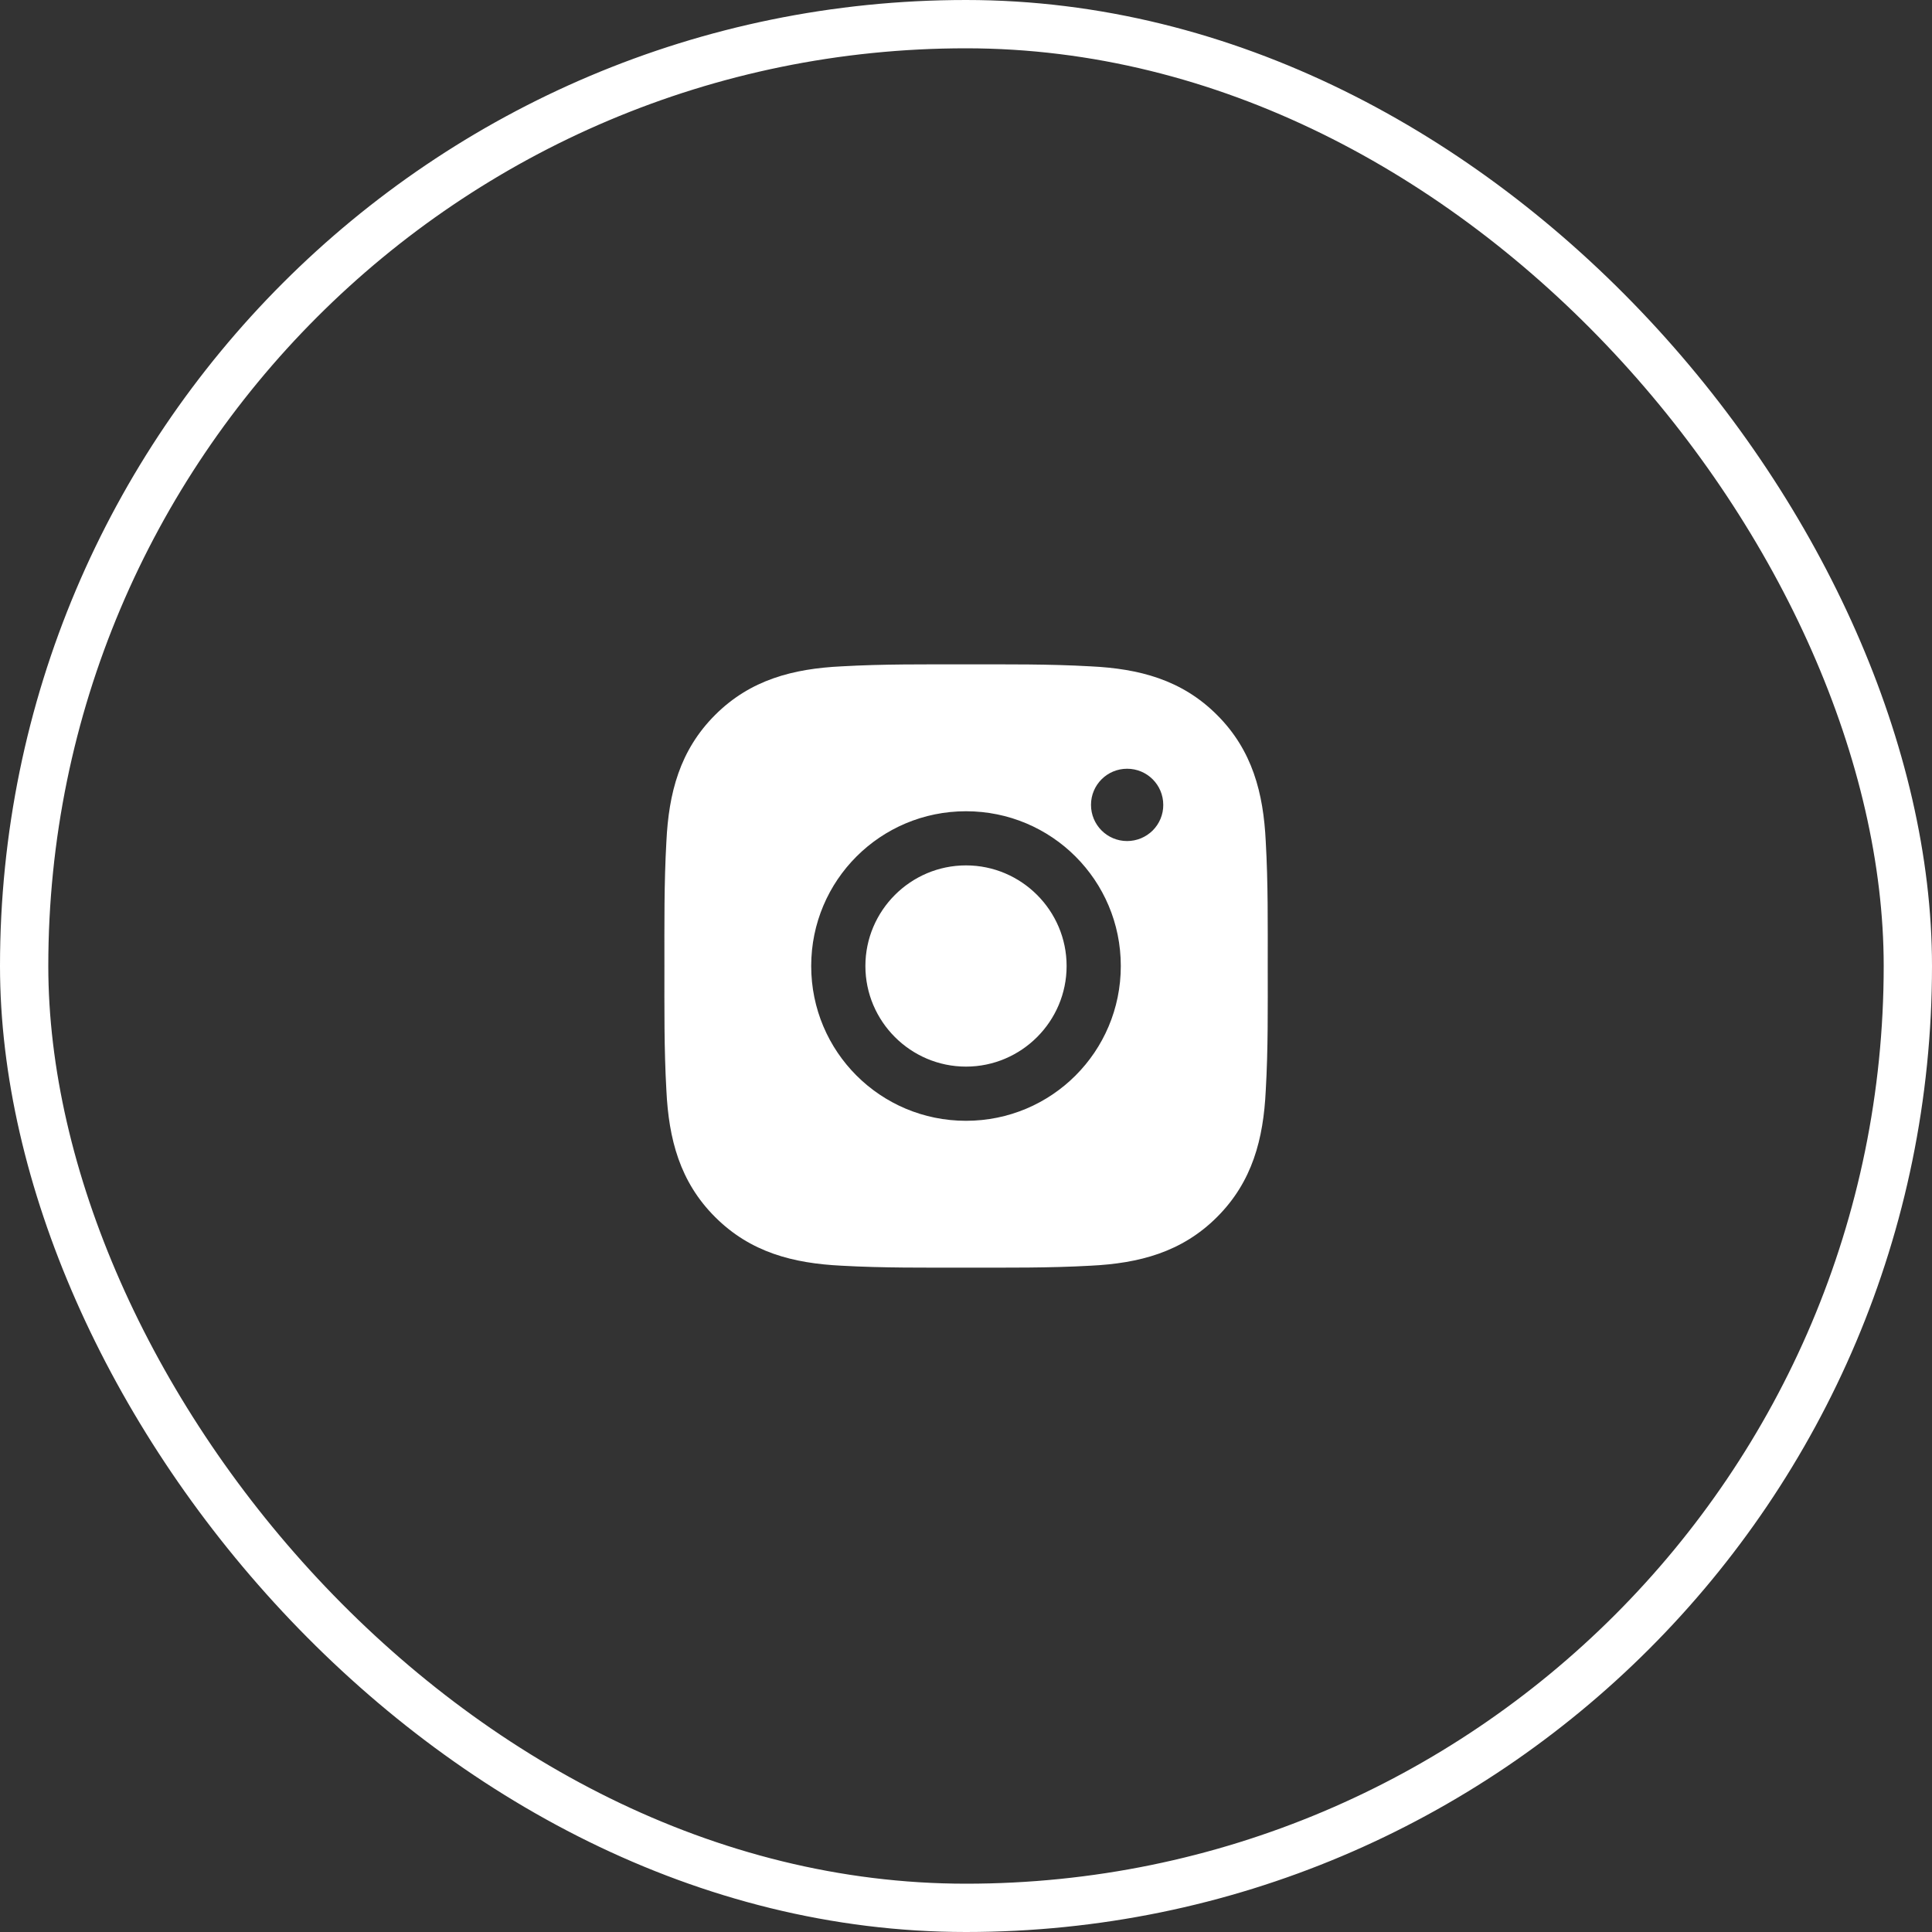 <?xml version="1.0" encoding="UTF-8"?> <svg xmlns="http://www.w3.org/2000/svg" width="40" height="40" viewBox="0 0 40 40" fill="none"><rect x="0" y="0" width="40" height="40" fill="#333333" stroke="none"/><rect x="0.5" y="0.5" width="39" height="39" rx="19.5" stroke="white"></rect><path d="M20 17.917C18.853 17.917 17.917 18.853 17.917 20C17.917 21.147 18.853 22.083 20 22.083C21.147 22.083 22.083 21.147 22.083 20C22.083 18.853 21.147 17.917 20 17.917ZM26.247 20C26.247 19.138 26.255 18.283 26.206 17.422C26.158 16.422 25.93 15.534 25.198 14.803C24.466 14.07 23.58 13.844 22.58 13.796C21.717 13.747 20.863 13.755 20.002 13.755C19.139 13.755 18.284 13.747 17.424 13.796C16.424 13.844 15.536 14.072 14.805 14.803C14.072 15.536 13.845 16.422 13.797 17.422C13.748 18.285 13.756 19.139 13.756 20C13.756 20.861 13.748 21.717 13.797 22.578C13.845 23.578 14.073 24.466 14.805 25.197C15.538 25.93 16.424 26.156 17.424 26.205C18.286 26.253 19.141 26.245 20.002 26.245C20.864 26.245 21.719 26.253 22.58 26.205C23.58 26.156 24.467 25.928 25.198 25.197C25.931 24.464 26.158 23.578 26.206 22.578C26.256 21.717 26.247 20.863 26.247 20ZM20 23.205C18.227 23.205 16.795 21.774 16.795 20C16.795 18.227 18.227 16.796 20 16.796C21.773 16.796 23.205 18.227 23.205 20C23.205 21.774 21.773 23.205 20 23.205ZM23.336 17.413C22.922 17.413 22.588 17.078 22.588 16.664C22.588 16.25 22.922 15.916 23.336 15.916C23.75 15.916 24.084 16.25 24.084 16.664C24.085 16.763 24.065 16.86 24.028 16.951C23.99 17.042 23.935 17.124 23.866 17.194C23.796 17.263 23.713 17.318 23.623 17.356C23.532 17.393 23.434 17.413 23.336 17.413Z" fill="white"></path></svg> 
